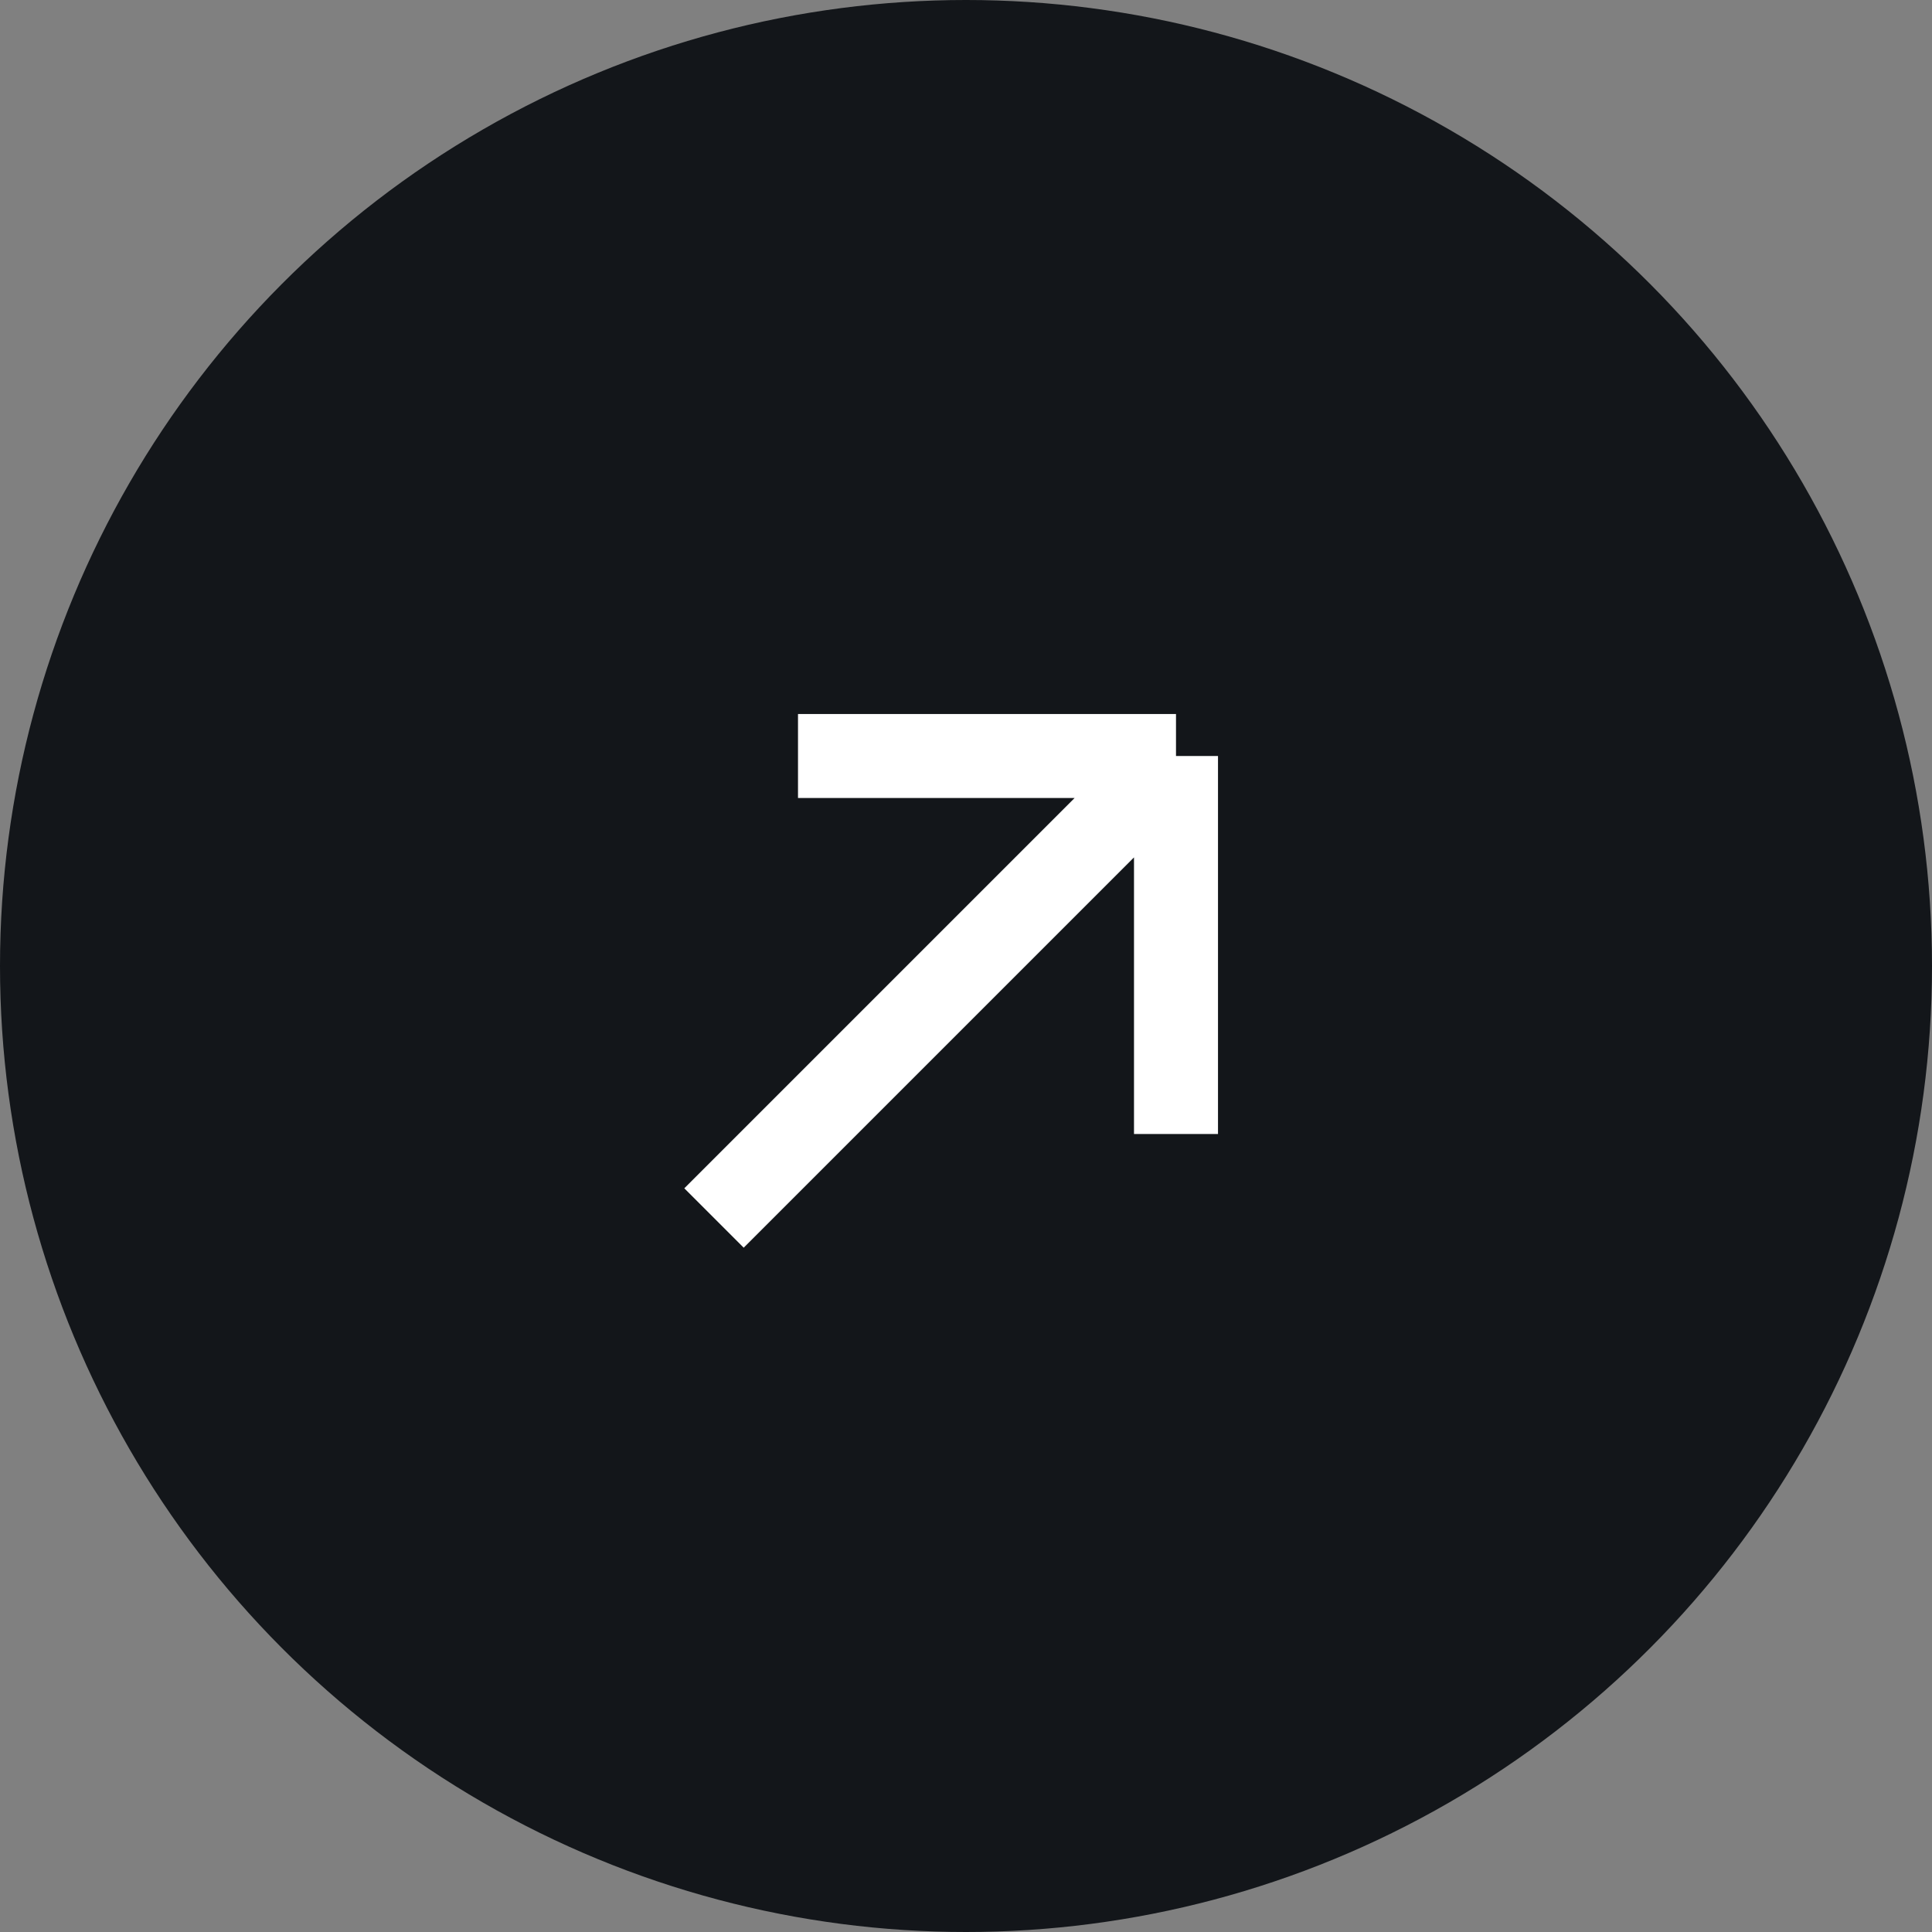 <?xml version="1.0" encoding="UTF-8"?>
<svg xmlns="http://www.w3.org/2000/svg" width="46" height="46" viewBox="0 0 46 46" fill="none">
  <rect x="0" y="0" width="46" height="46" fill="#808080" stroke="none"/>
  <circle cx="23" cy="23" r="23" fill="#13161A"></circle>
  <path d="M17 29L28 18M28 18V27M28 18H19" stroke="white" stroke-width="2"></path>
</svg>
